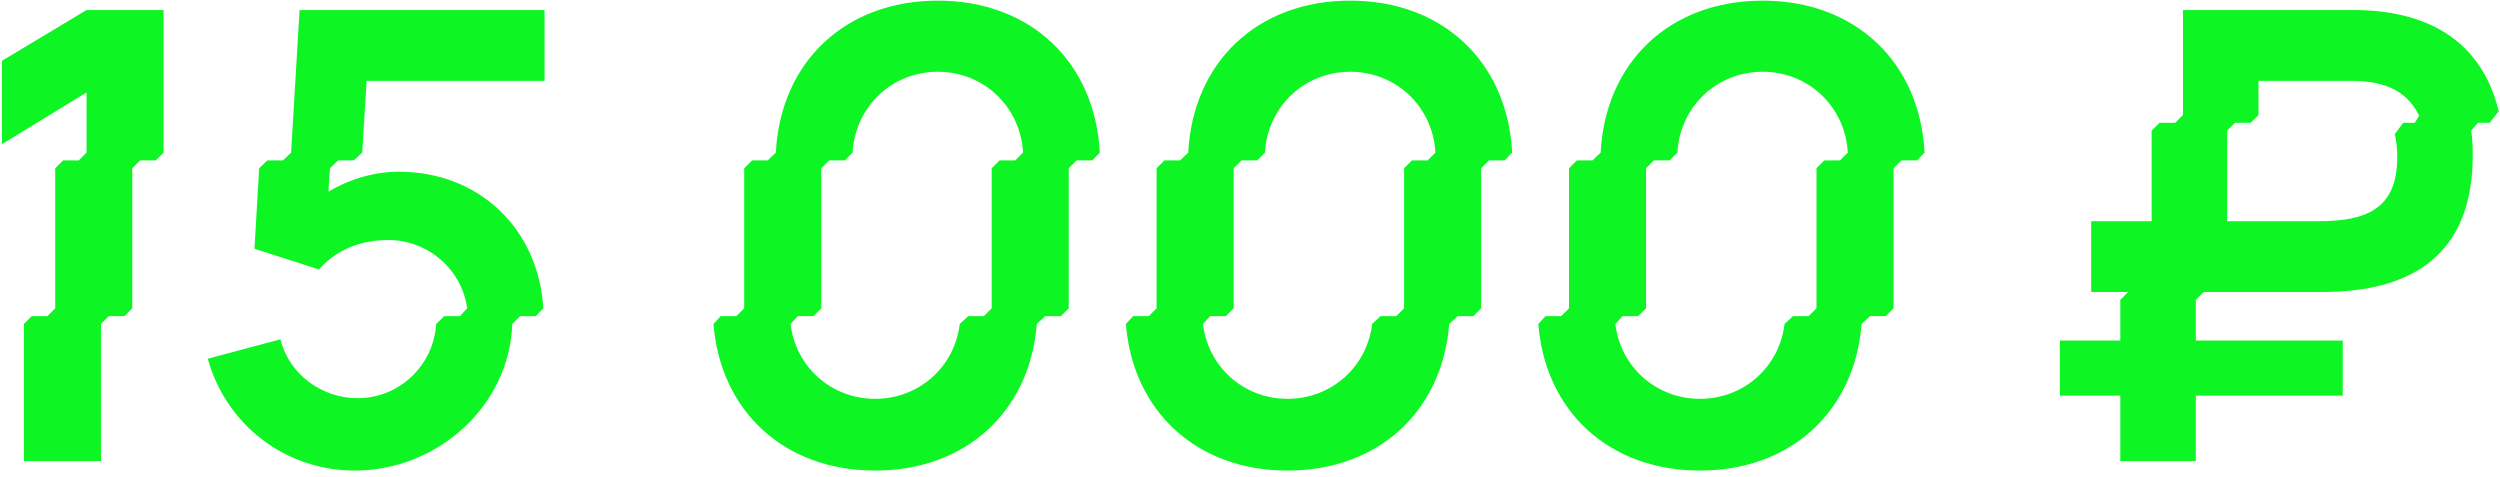 <?xml version="1.0" encoding="UTF-8"?> <svg xmlns="http://www.w3.org/2000/svg" width="309" height="59" viewBox="0 0 309 59" fill="none"><path d="M10.698 11.425L0.243 17.814V7.514L10.698 1.241H20.223V18.859L19.255 19.827H17.319L16.351 20.795V38.104L15.383 39.072H13.447L12.479 40.04V57H2.954V40.04L3.922 39.072H5.858L6.826 38.104V20.795L7.794 19.827H9.73L10.698 18.859V11.425ZM43.842 58.162C35.284 58.162 27.966 52.547 25.681 44.338L34.665 41.937C35.788 46.429 39.931 49.217 44.19 49.217C49.379 49.217 53.599 45.151 53.909 40.04L54.916 39.072H56.852L57.743 38.104C57.084 33.303 52.902 29.663 47.985 29.663C43.687 29.663 40.938 31.56 39.427 33.303L31.451 30.747L32.032 20.795L33.038 19.827H34.974L35.981 18.859L37.027 1.241H67.307V9.992H45.313L44.771 18.859L43.725 19.827H41.789L40.783 20.795L40.589 23.7C43.261 22.073 46.436 21.221 49.263 21.221C59.291 21.221 66.571 28.346 67.152 38.104L66.223 39.072H64.287L63.319 40.04C62.97 50.185 54.064 58.162 43.842 58.162ZM108.168 58.162C96.939 58.162 89.04 50.843 88.188 40.04L89.079 39.072H91.015L91.983 38.104V20.795L92.951 19.827H94.887L95.894 18.859C96.474 7.669 104.451 0.079 115.913 0.079C127.374 0.079 135.351 7.669 135.932 18.859L135.002 19.827H133.066L132.098 20.795V38.104L131.13 39.072H129.194L128.149 40.04C127.297 50.843 119.397 58.162 108.168 58.162ZM98.604 39.072L97.713 40.04C98.333 45.306 102.709 49.294 108.168 49.294C113.628 49.294 118.003 45.306 118.623 40.04L119.669 39.072H121.605L122.573 38.104V20.795L123.541 19.827H125.477L126.445 18.859C126.135 13.206 121.605 8.869 115.913 8.869C110.22 8.869 105.69 13.206 105.38 18.859L104.412 19.827H102.476L101.508 20.795V38.104L100.54 39.072H98.604ZM159.141 58.162C147.912 58.162 140.013 50.843 139.161 40.04L140.052 39.072H141.988L142.956 38.104V20.795L143.924 19.827H145.86L146.867 18.859C147.448 7.669 155.424 0.079 166.886 0.079C178.347 0.079 186.324 7.669 186.905 18.859L185.975 19.827H184.039L183.071 20.795V38.104L182.103 39.072H180.167L179.122 40.04C178.27 50.843 170.371 58.162 159.141 58.162ZM149.577 39.072L148.687 40.04C149.306 45.306 153.682 49.294 159.141 49.294C164.601 49.294 168.977 45.306 169.596 40.04L170.642 39.072H172.578L173.546 38.104V20.795L174.514 19.827H176.45L177.418 18.859C177.108 13.206 172.578 8.869 166.886 8.869C161.194 8.869 156.663 13.206 156.353 18.859L155.385 19.827H153.449L152.481 20.795V38.104L151.513 39.072H149.577ZM210.115 58.162C198.885 58.162 190.986 50.843 190.134 40.04L191.025 39.072H192.961L193.929 38.104V20.795L194.897 19.827H196.833L197.84 18.859C198.421 7.669 206.397 0.079 217.859 0.079C229.32 0.079 237.297 7.669 237.878 18.859L236.949 19.827H235.012L234.044 20.795V38.104L233.076 39.072H231.14L230.095 40.04C229.243 50.843 221.344 58.162 210.115 58.162ZM200.55 39.072L199.66 40.04C200.279 45.306 204.655 49.294 210.115 49.294C215.574 49.294 219.95 45.306 220.569 40.04L221.615 39.072H223.551L224.519 38.104V20.795L225.487 19.827H227.423L228.391 18.859C228.081 13.206 223.551 8.869 217.859 8.869C212.167 8.869 207.636 13.206 207.327 18.859L206.359 19.827H204.423L203.454 20.795V38.104L202.486 39.072H200.55ZM254.598 48.907V42.092H262.071V37.058L263.039 36.09H258.47V27.339H265.943V16.149L266.911 15.181H268.847L269.815 14.213V1.241H290.918C299.515 1.241 306.639 4.649 308.846 13.748L307.723 15.181H306.252L305.439 16.149C305.594 17.194 305.633 18.279 305.633 19.169C305.633 31.328 298.353 36.09 287.008 36.09H272.371L271.403 37.058V42.092H289.563V48.907H271.403V57H262.071V48.907H254.598ZM276.243 15.181L275.275 16.149V27.339H286.62C292.583 27.339 296.301 25.752 296.301 19.401C296.301 18.511 296.223 17.543 295.991 16.575L297.036 15.181H298.469L299.011 14.29C297.269 10.805 294.132 9.992 290.492 9.992H279.147V14.213L278.179 15.181H276.243Z" fill="#0DF624"></path></svg> 